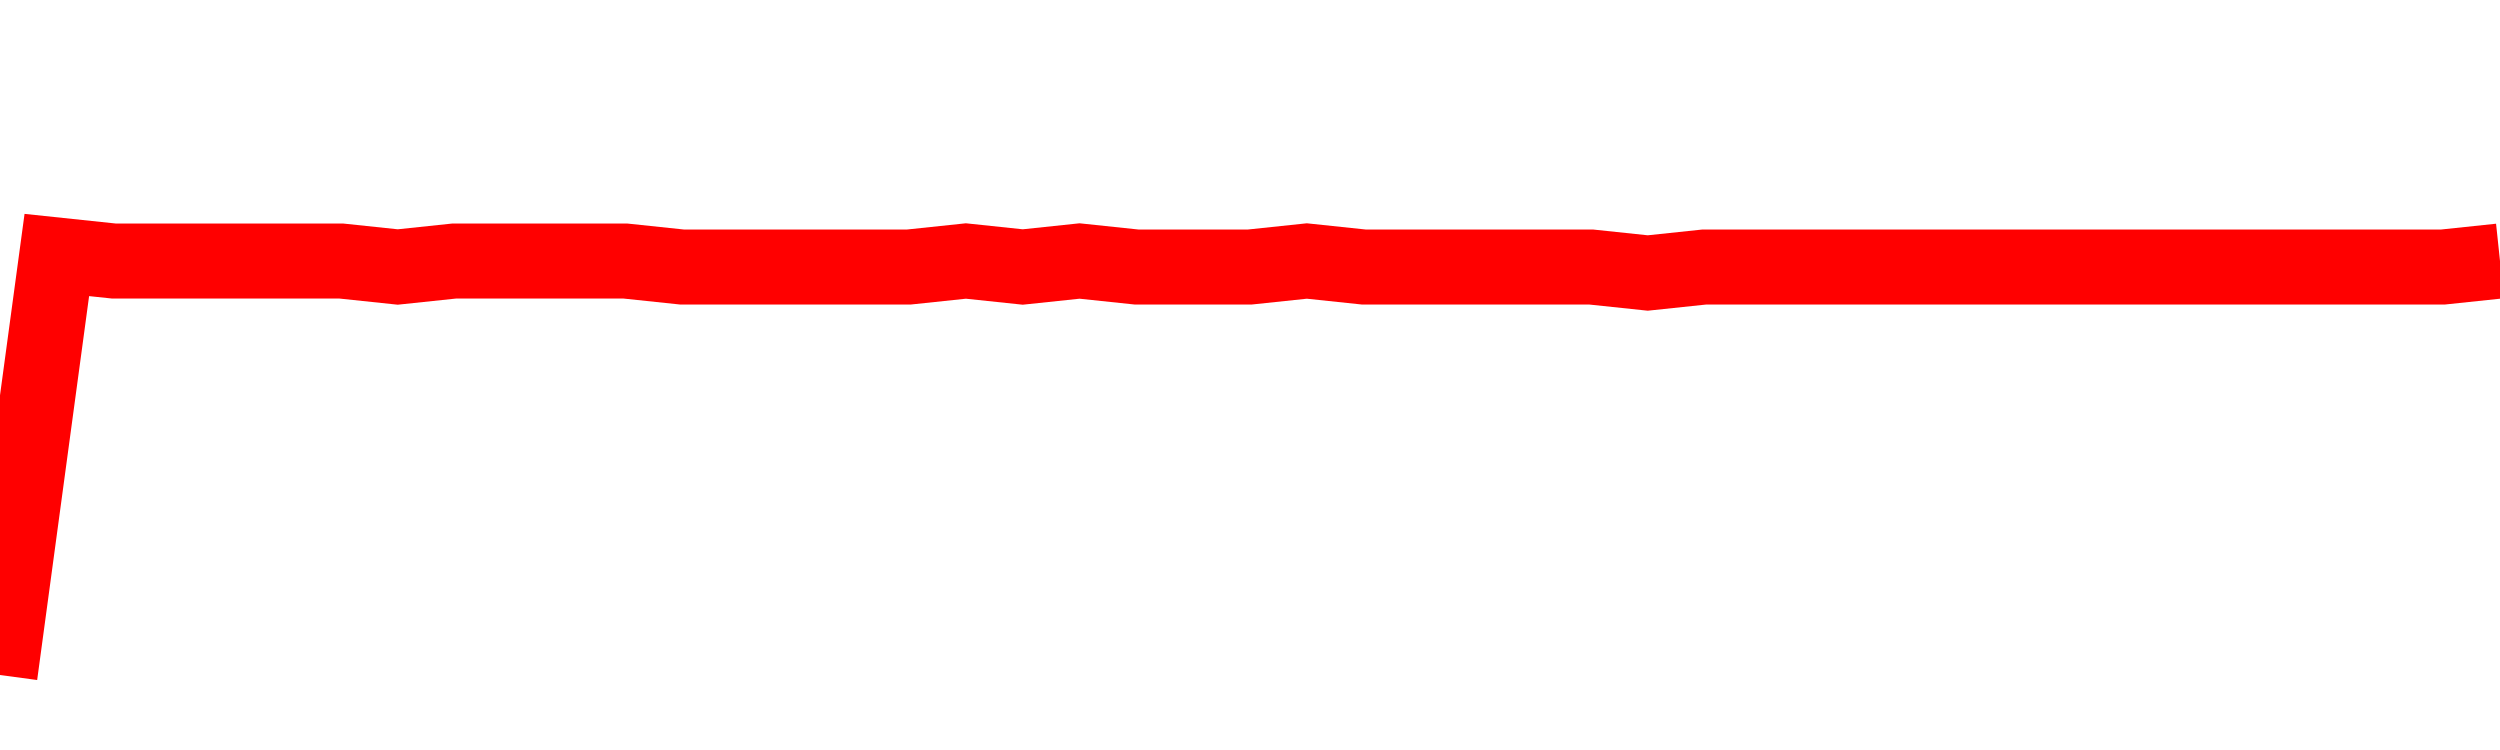 <svg xmlns="http://www.w3.org/2000/svg" xmlns:xlink="http://www.w3.org/1999/xlink" viewBox="0 0 100 30" class="ranking"><path  class="rline" d="M 0 27 L 0 27 L 2.273 10.2 L 4.545 10.44 L 6.818 10.44 L 9.091 10.44 L 11.364 10.44 L 13.636 10.44 L 15.909 10.68 L 18.182 10.44 L 20.455 10.44 L 22.727 10.44 L 25 10.44 L 27.273 10.68 L 29.545 10.68 L 31.818 10.68 L 34.091 10.68 L 36.364 10.68 L 38.636 10.44 L 40.909 10.68 L 43.182 10.44 L 45.455 10.68 L 47.727 10.68 L 50 10.68 L 52.273 10.44 L 54.545 10.68 L 56.818 10.68 L 59.091 10.68 L 61.364 10.68 L 63.636 10.68 L 65.909 10.92 L 68.182 10.68 L 70.455 10.68 L 72.727 10.68 L 75 10.68 L 77.273 10.68 L 79.545 10.68 L 81.818 10.68 L 84.091 10.68 L 86.364 10.68 L 88.636 10.68 L 90.909 10.68 L 93.182 10.68 L 95.455 10.68 L 97.727 10.68 L 100 10.44" fill="none" stroke-width="3" stroke="red"></path></svg>